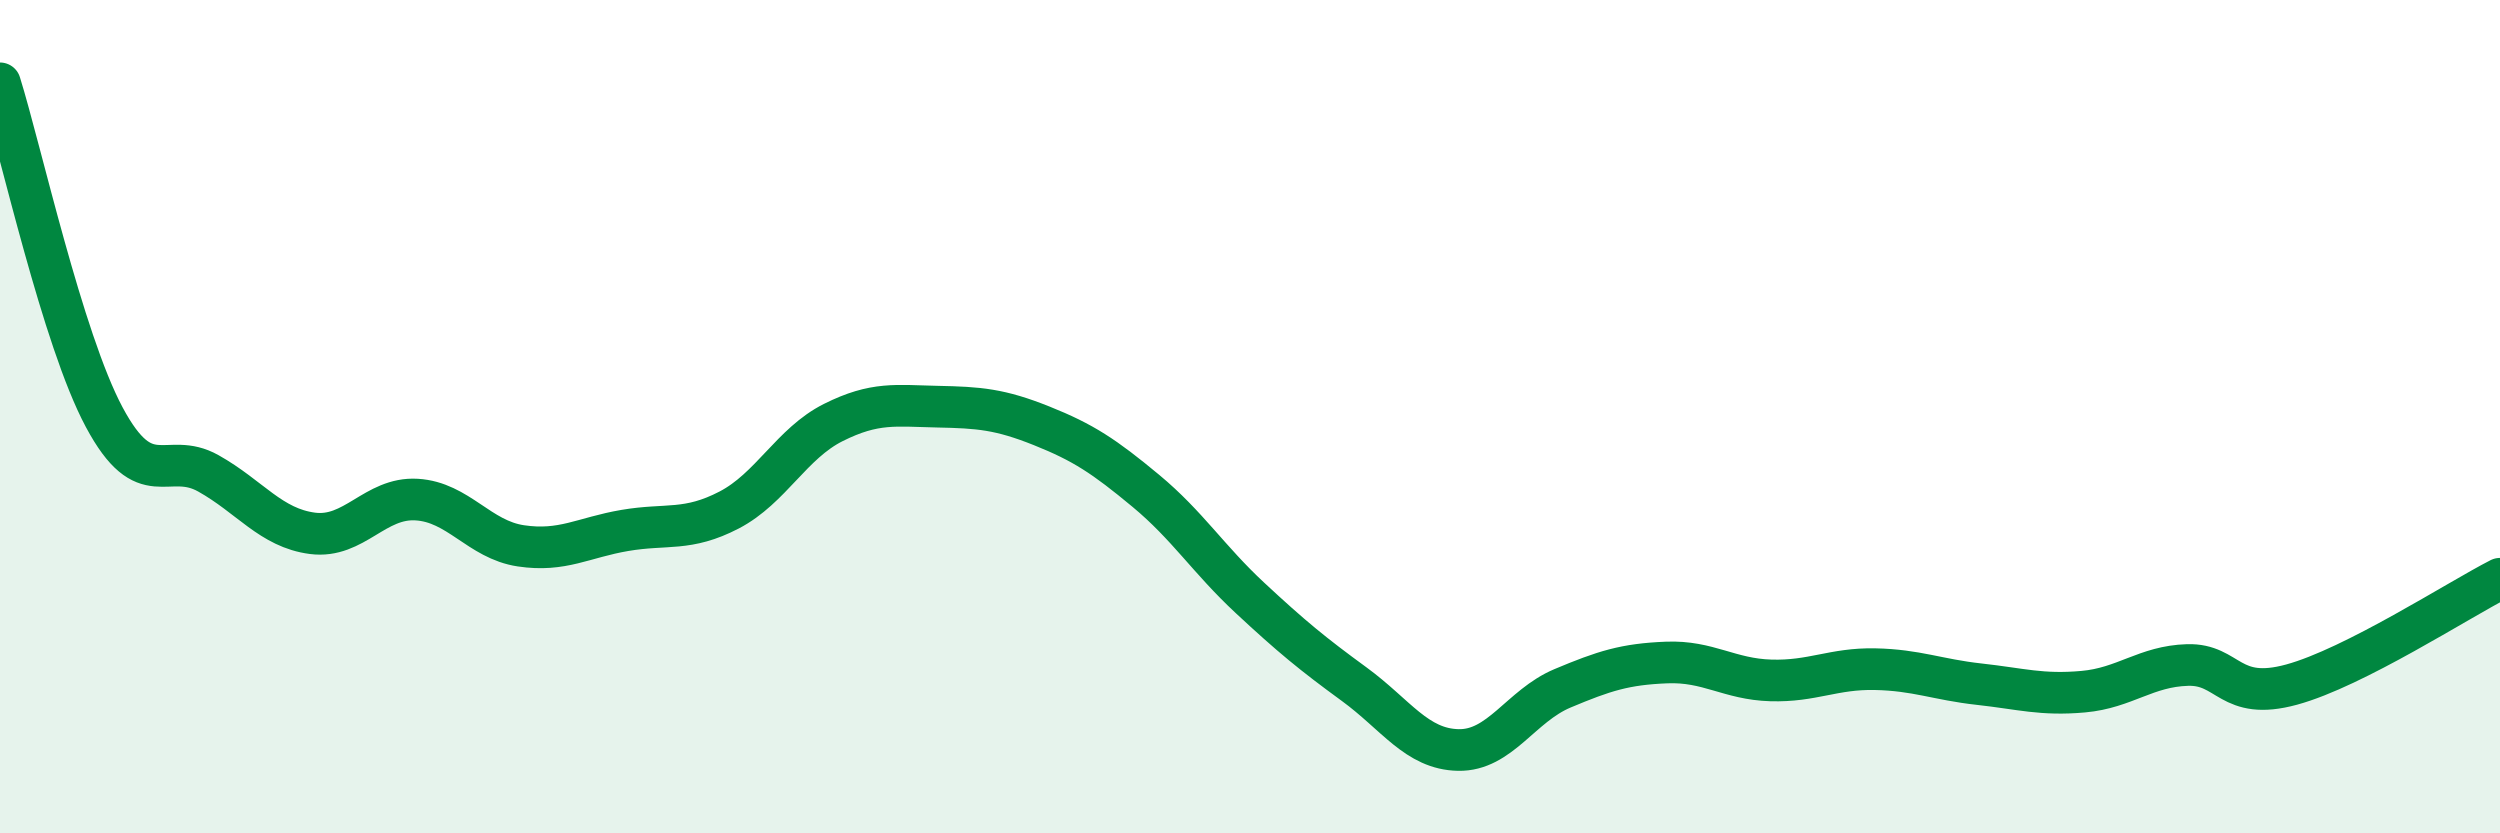 
    <svg width="60" height="20" viewBox="0 0 60 20" xmlns="http://www.w3.org/2000/svg">
      <path
        d="M 0,2 C 0.5,3.6 1.5,8.14 2.5,10.01 C 3.5,11.88 4,10.8 5,11.36 C 6,11.92 6.5,12.67 7.5,12.8 C 8.5,12.93 9,11.93 10,11.99 C 11,12.05 11.5,12.95 12.5,13.1 C 13.5,13.25 14,12.9 15,12.73 C 16,12.56 16.5,12.76 17.5,12.24 C 18.5,11.72 19,10.64 20,10.14 C 21,9.64 21.5,9.74 22.5,9.76 C 23.5,9.78 24,9.82 25,10.22 C 26,10.62 26.5,10.95 27.5,11.78 C 28.5,12.61 29,13.42 30,14.35 C 31,15.28 31.5,15.69 32.5,16.42 C 33.5,17.15 34,17.98 35,18 C 36,18.02 36.5,16.94 37.5,16.52 C 38.5,16.1 39,15.94 40,15.9 C 41,15.86 41.5,16.3 42.5,16.33 C 43.5,16.36 44,16.04 45,16.06 C 46,16.08 46.5,16.31 47.5,16.42 C 48.5,16.53 49,16.69 50,16.6 C 51,16.51 51.5,15.99 52.5,15.96 C 53.5,15.93 53.5,16.84 55,16.43 C 56.5,16.02 59,14.4 60,13.89L60 20L0 20Z"
        fill="#008740"
        opacity="0.1"
        stroke-linecap="round"
        stroke-linejoin="round"
      />
      <path
        d="M 0,2 C 0.5,3.6 1.5,8.14 2.5,10.01 C 3.5,11.88 4,10.8 5,11.36 C 6,11.92 6.5,12.67 7.5,12.8 C 8.5,12.93 9,11.93 10,11.99 C 11,12.05 11.5,12.95 12.5,13.1 C 13.5,13.25 14,12.9 15,12.73 C 16,12.56 16.5,12.76 17.5,12.24 C 18.5,11.72 19,10.64 20,10.14 C 21,9.64 21.5,9.74 22.5,9.76 C 23.5,9.78 24,9.82 25,10.22 C 26,10.62 26.5,10.95 27.5,11.78 C 28.5,12.61 29,13.42 30,14.35 C 31,15.28 31.5,15.69 32.5,16.42 C 33.5,17.15 34,17.98 35,18 C 36,18.02 36.5,16.94 37.5,16.52 C 38.5,16.1 39,15.94 40,15.9 C 41,15.86 41.5,16.3 42.5,16.33 C 43.5,16.36 44,16.04 45,16.06 C 46,16.08 46.5,16.31 47.5,16.42 C 48.5,16.53 49,16.69 50,16.6 C 51,16.51 51.5,15.99 52.5,15.96 C 53.5,15.93 53.5,16.84 55,16.43 C 56.5,16.02 59,14.4 60,13.89"
        stroke="#008740"
        stroke-width="1"
        fill="none"
        stroke-linecap="round"
        stroke-linejoin="round"
      />
    </svg>
  